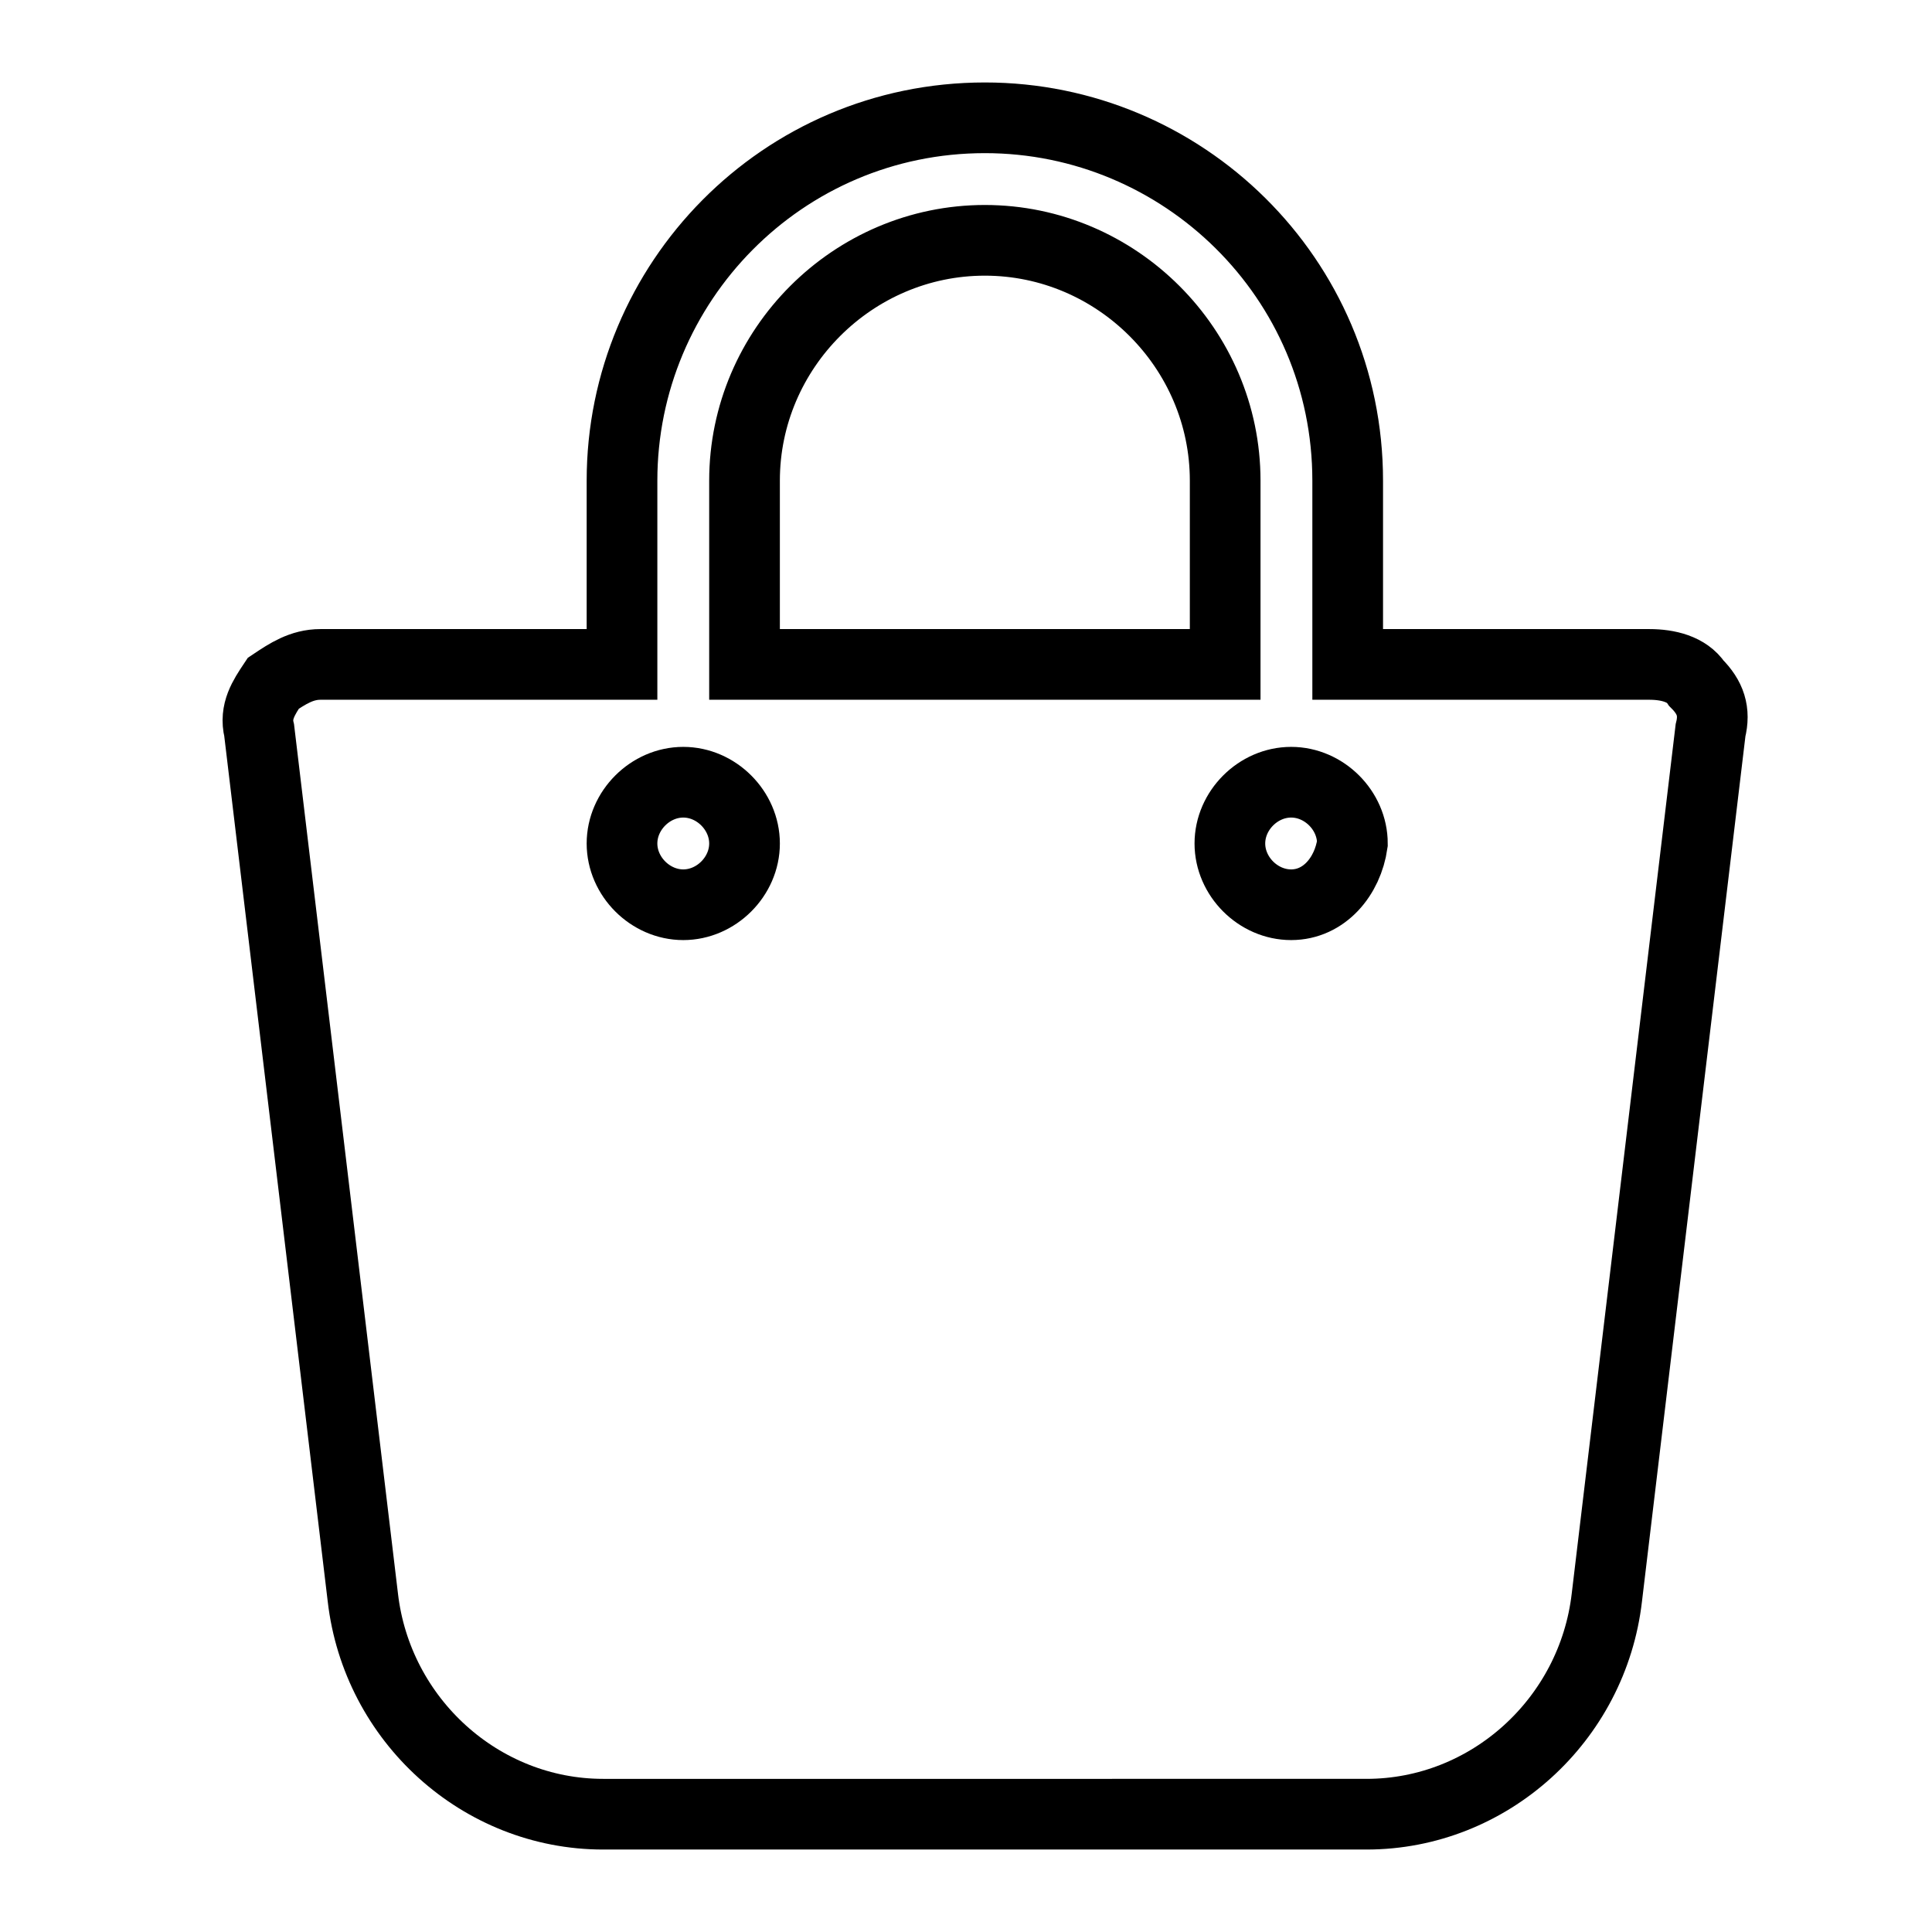 <?xml version="1.0" encoding="utf-8"?>
<!-- Generator: Adobe Illustrator 28.2.0, SVG Export Plug-In . SVG Version: 6.00 Build 0)  -->
<svg version="1.1"
	 id="svg1" xmlns:svg="http://www.w3.org/2000/svg" xmlns:inkscape="http://www.inkscape.org/namespaces/inkscape" xmlns:sodipodi="http://sodipodi.sourceforge.net/DTD/sodipodi-0.dtd" inkscape:version="1.3.2 (091e20e, 2023-11-25, custom)"
	 xmlns="http://www.w3.org/2000/svg" xmlns:xlink="http://www.w3.org/1999/xlink" x="0px" y="0px" viewBox="0 0 41 41"
	 style="enable-background:new 0 0 41 41;" xml:space="preserve">
<style type="text/css">
	.st0{fill:none;stroke:#000000;stroke-width:1.5;stroke-miterlimit:10;}
</style>
<sodipodi:namedview  bordercolor="#eeeeee" borderopacity="1" id="namedview1" inkscape:current-layer="svg1" inkscape:cx="23.949399" inkscape:cy="25.531197" inkscape:deskcolor="#505050" inkscape:pagecheckerboard="0" inkscape:pageopacity="0" inkscape:showpageshadow="0" inkscape:window-height="1369" inkscape:window-maximized="1" inkscape:window-width="2560" inkscape:window-x="-8" inkscape:window-y="-8" inkscape:zoom="20.230153" pagecolor="#505050">
	</sodipodi:namedview>
<path id="path1" class="st0" d="M36,14.5c-0.2-0.3-0.6-0.4-1-0.4h-6.4v-3.9c0-4.3-3.5-7.7-7.7-7.7c-4.3,0-7.7,3.5-7.7,7.7v3.9H6.8
	c-0.4,0-0.7,0.2-1,0.4c-0.2,0.3-0.4,0.6-0.3,1l2.2,18.4c0.3,2.6,2.5,4.6,5.1,4.6H29c2.6,0,4.8-2,5.1-4.6l2.2-18.4
	C36.4,15.1,36.3,14.8,36,14.5z M15.8,10.2c0-2.8,2.3-5.1,5.1-5.1s5.1,2.3,5.1,5.1v3.9H15.8V10.2z M14.5,19.2c-0.7,0-1.3-0.6-1.3-1.3
	c0-0.7,0.6-1.3,1.3-1.3c0.7,0,1.3,0.6,1.3,1.3C15.8,18.6,15.2,19.2,14.5,19.2z M27.4,19.2c-0.7,0-1.3-0.6-1.3-1.3
	c0-0.7,0.6-1.3,1.3-1.3c0.7,0,1.3,0.6,1.3,1.3C28.6,18.6,28.1,19.2,27.4,19.2z"/>
</svg>

